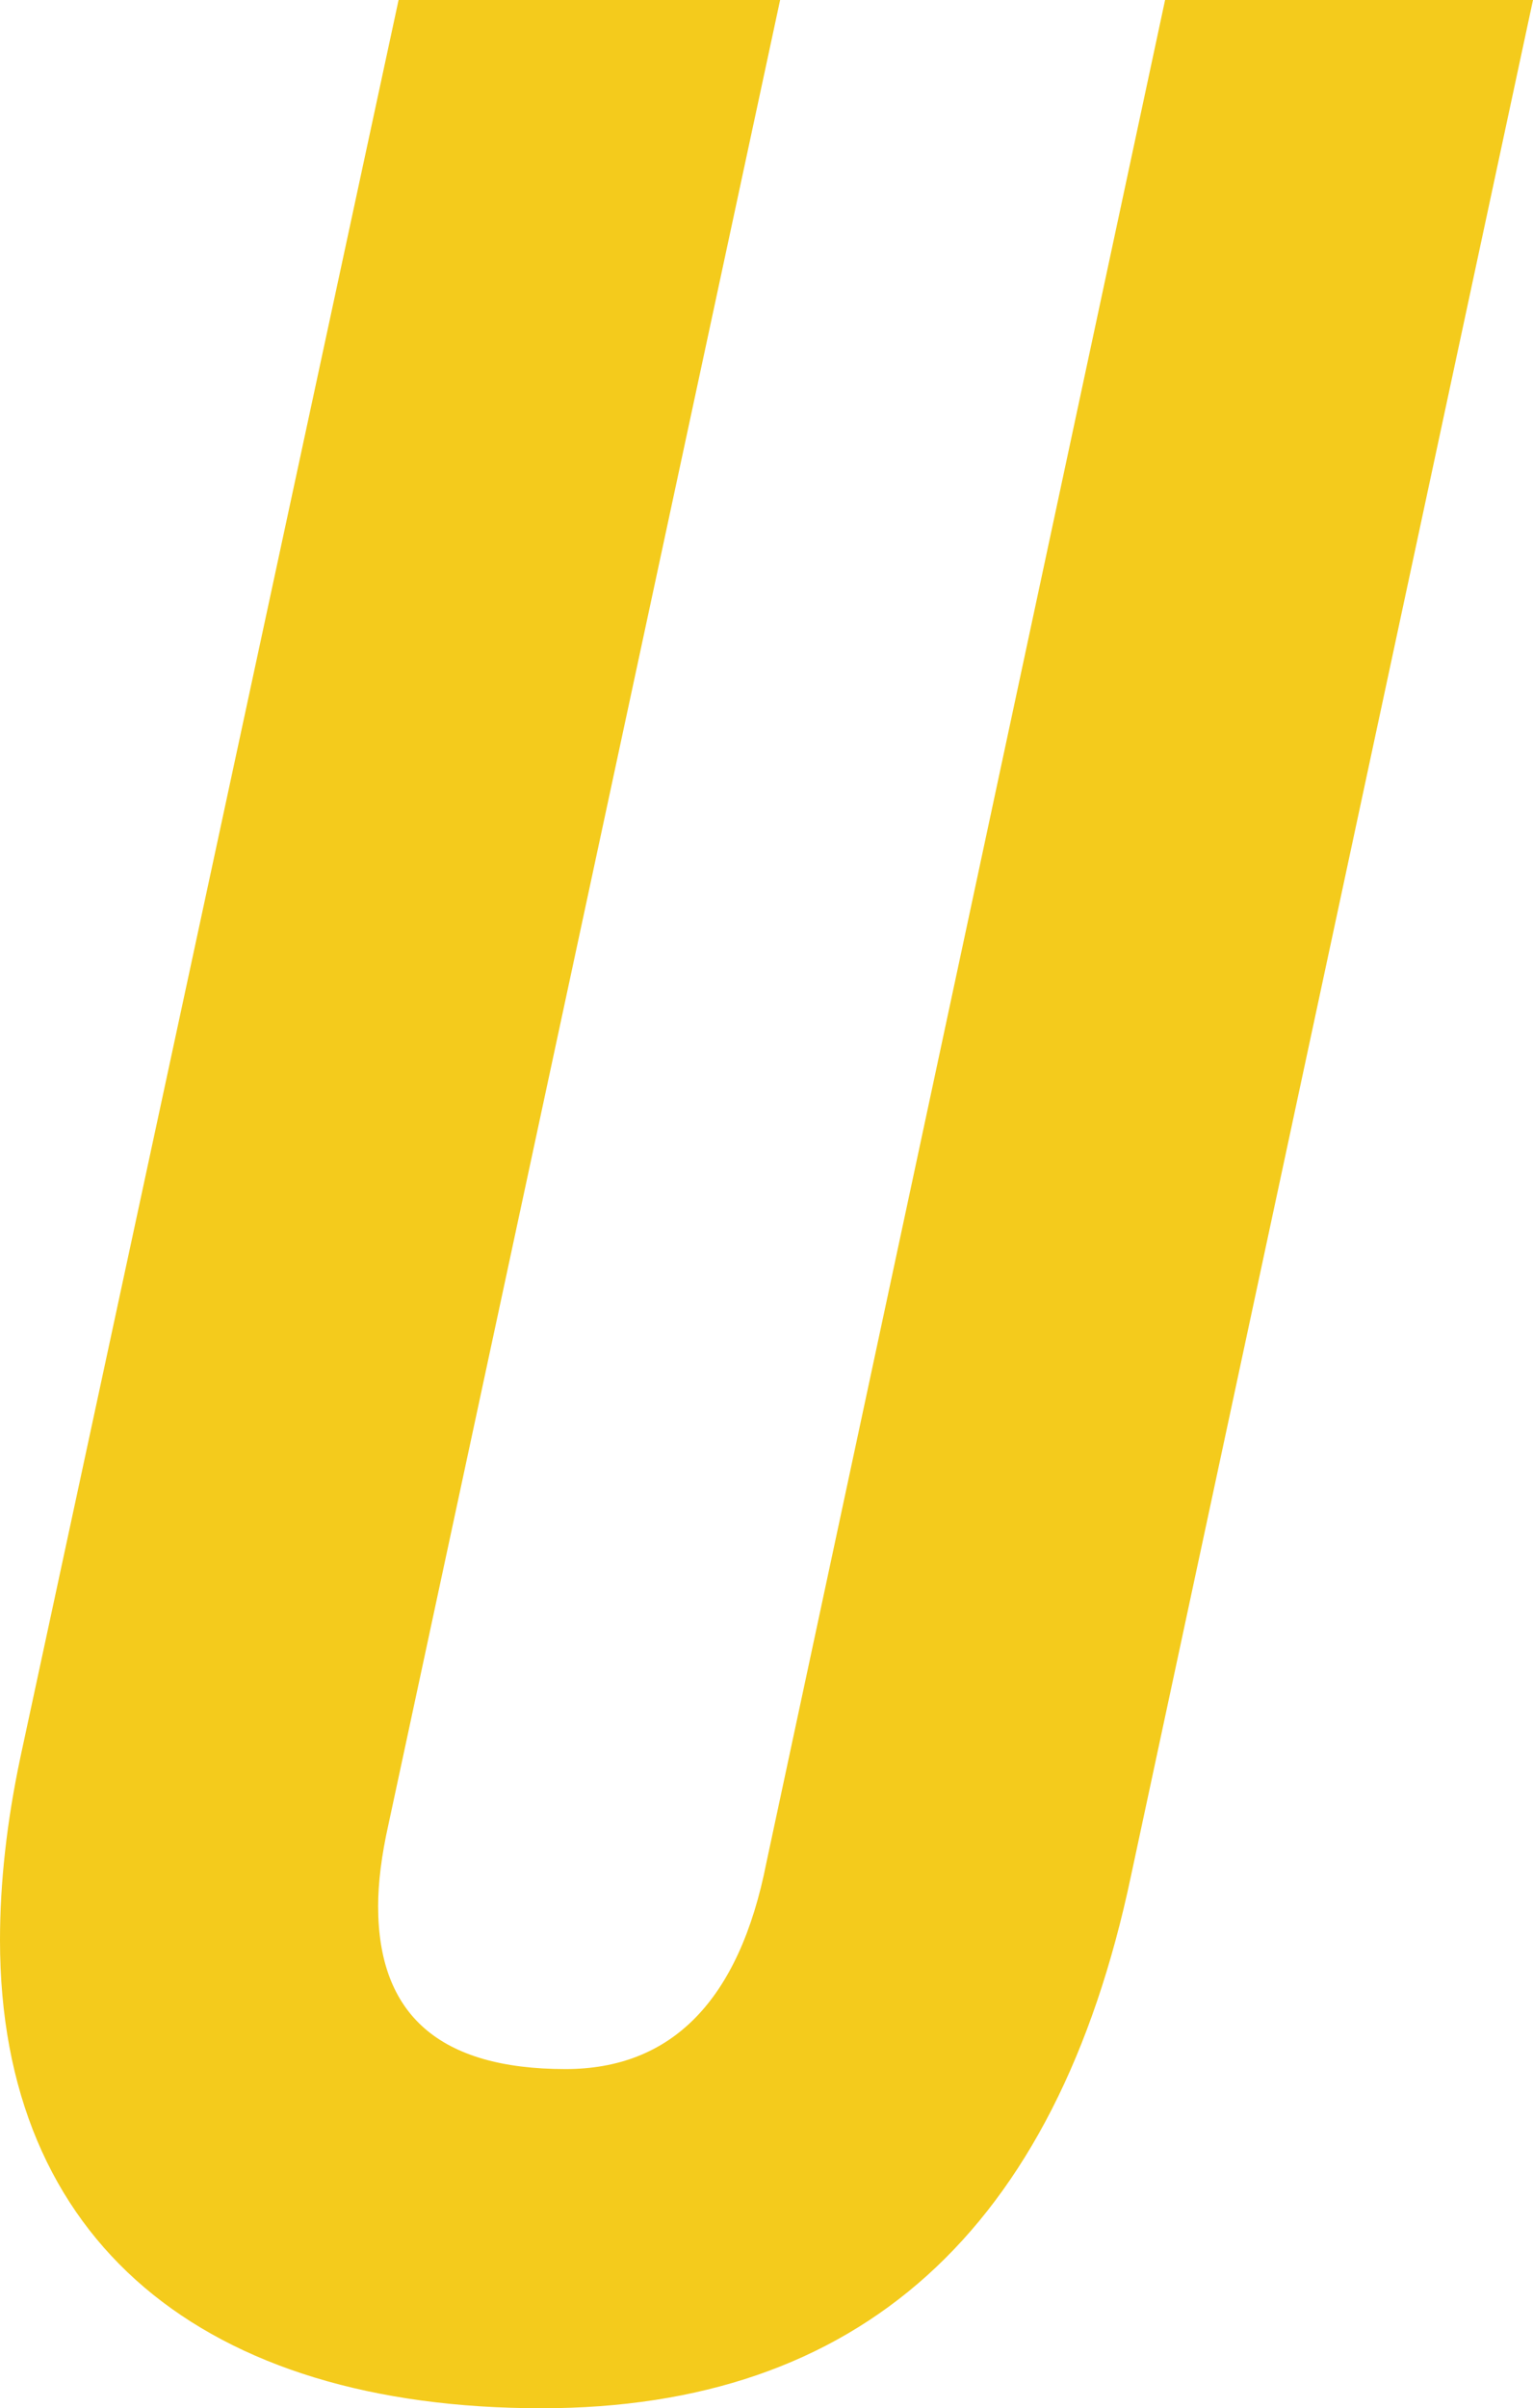 <svg width="86" height="135" viewBox="0 0 86 135" fill="none" xmlns="http://www.w3.org/2000/svg">
<path d="M30.387 135C11.467 135 0 125.683 0 108.761C0 105.528 0.382 102.106 1.147 98.493L22.36 0H43.764L21.787 102.296C21.404 104.007 21.213 105.528 21.213 106.859C21.213 112.944 24.653 115.986 31.724 115.986C37.649 115.986 41.471 112.183 43 104.387L65.36 0H86L63.449 105.148C59.244 125.113 48.16 135 30.387 135Z" fill="#F4CB1C"/>
</svg>
